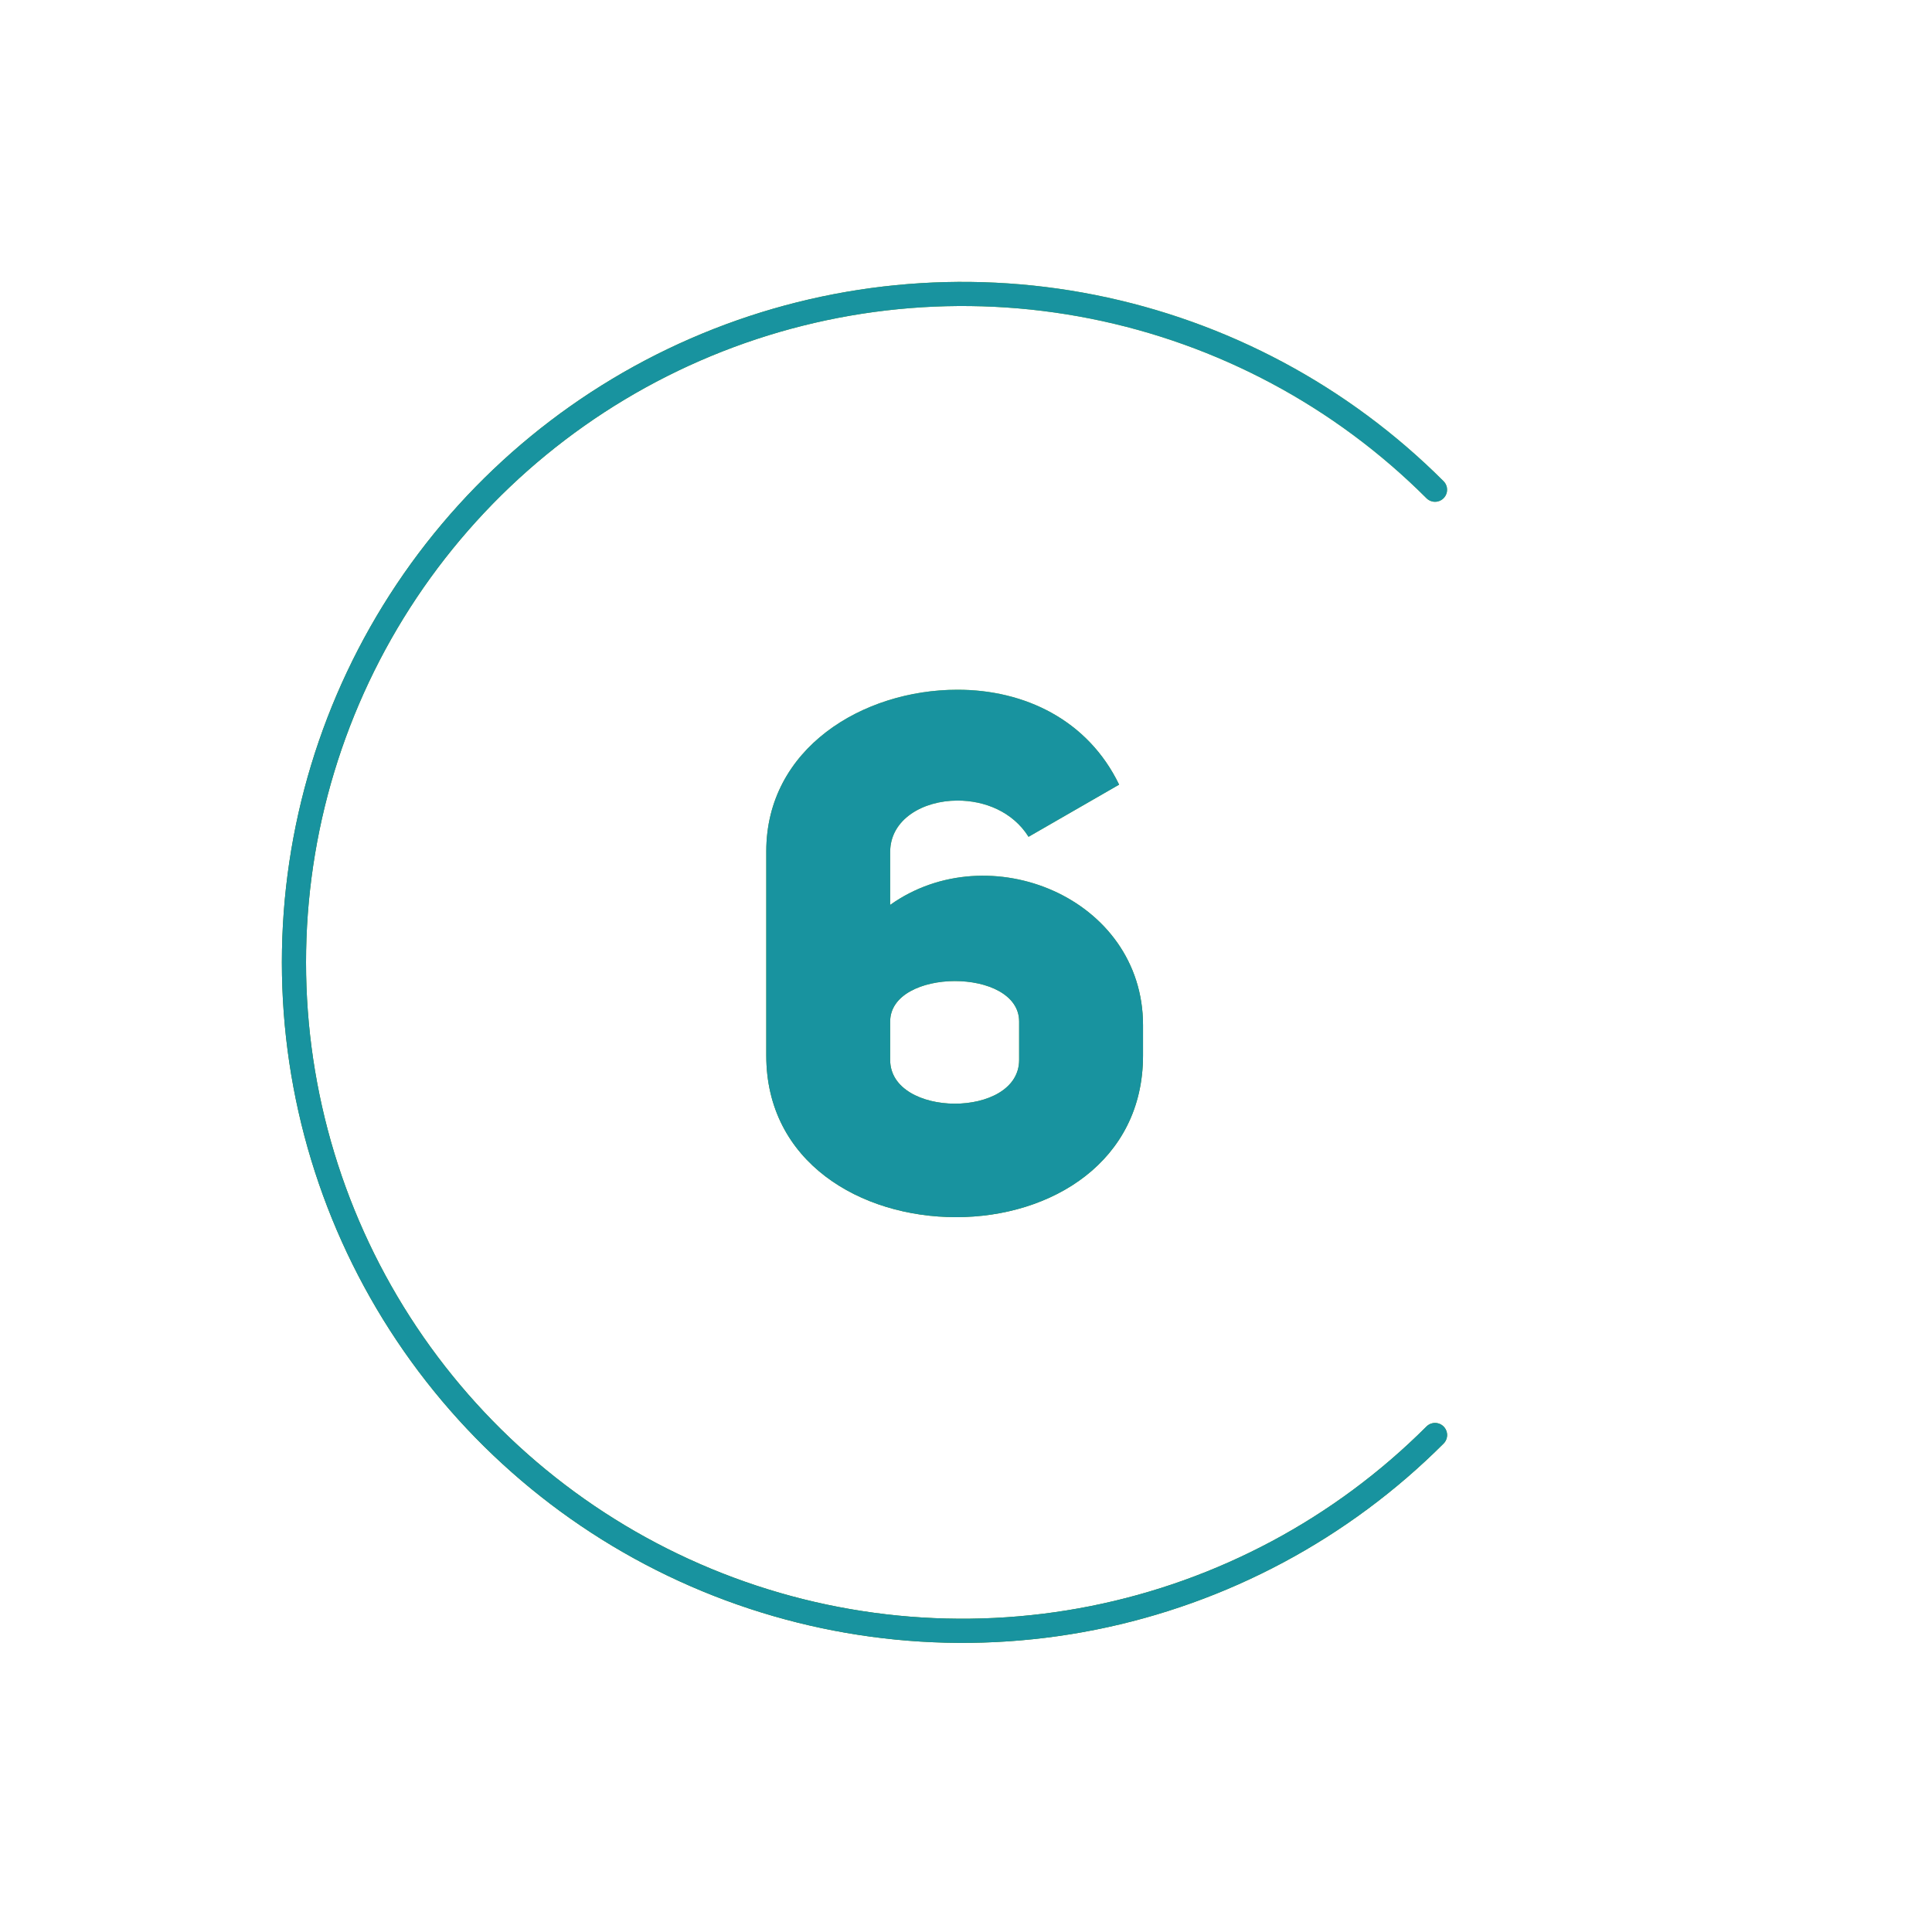 <?xml version="1.0" encoding="UTF-8"?> <svg xmlns="http://www.w3.org/2000/svg" width="160" height="160" viewBox="0 0 160 160" fill="none"><path d="M92.68 64.98L85.18 69.3C83.86 67.2 81.52 66.3 79.3 66.3C76.42 66.3 73.72 67.86 73.72 70.56V74.94C81.88 69.12 94.66 74.34 94.66 84.9V87.42C94.66 96.18 87.1 100.8 79.18 100.8C71.26 100.8 63.46 96.24 63.46 87.42V70.5C63.46 61.98 71.44 57.12 79.3 57.12C84.88 57.12 90.1 59.64 92.68 64.98ZM84.4 87.78V84.6C84.4 80.1 73.72 80.16 73.72 84.6V87.78C73.72 92.58 84.4 92.64 84.4 87.78Z" fill="url(#paint0_radial_234_219)"></path><path d="M92.68 64.98L85.18 69.3C83.86 67.2 81.52 66.3 79.3 66.3C76.42 66.3 73.72 67.86 73.72 70.56V74.94C81.88 69.12 94.66 74.34 94.66 84.9V87.42C94.66 96.18 87.1 100.8 79.18 100.8C71.26 100.8 63.46 96.24 63.46 87.42V70.5C63.46 61.98 71.44 57.12 79.3 57.12C84.88 57.12 90.1 59.64 92.68 64.98ZM84.4 87.78V84.6C84.4 80.1 73.72 80.16 73.72 84.6V87.78C73.72 92.58 84.4 92.64 84.4 87.78Z" fill="#18939F"></path><path d="M118.843 118.843C111.102 126.585 101.238 131.857 90.5 133.993C79.762 136.129 68.631 135.033 58.516 130.843C48.401 126.653 39.756 119.558 33.673 110.455C27.59 101.351 24.344 90.649 24.344 79.7C24.344 68.752 27.59 58.049 33.673 48.946C39.756 39.843 48.401 32.747 58.516 28.558C68.631 24.368 79.762 23.271 90.5 25.407C101.238 27.543 111.102 32.816 118.843 40.557" stroke="url(#paint1_radial_234_219)" stroke-width="2" stroke-linecap="round"></path><path d="M118.843 118.843C111.102 126.585 101.238 131.857 90.5 133.993C79.762 136.129 68.631 135.033 58.516 130.843C48.401 126.653 39.756 119.558 33.673 110.455C27.59 101.351 24.344 90.649 24.344 79.7C24.344 68.752 27.59 58.049 33.673 48.946C39.756 39.843 48.401 32.747 58.516 28.558C68.631 24.368 79.762 23.271 90.5 25.407C101.238 27.543 111.102 32.816 118.843 40.557" stroke="#18939F" stroke-width="2" stroke-linecap="round"></path><defs><radialGradient id="paint0_radial_234_219" cx="0" cy="0" r="1" gradientUnits="userSpaceOnUse" gradientTransform="translate(78.954 52.2) rotate(90) scale(81.656 30.515)"><stop stop-color="#96C13F"></stop><stop offset="1" stop-color="#317000"></stop></radialGradient><radialGradient id="paint1_radial_234_219" cx="0" cy="0" r="1" gradientUnits="userSpaceOnUse" gradientTransform="translate(119.448 39.747) rotate(135) scale(141.596 95.539)"><stop stop-color="#96C13F"></stop><stop offset="1" stop-color="#317000"></stop></radialGradient></defs></svg> 